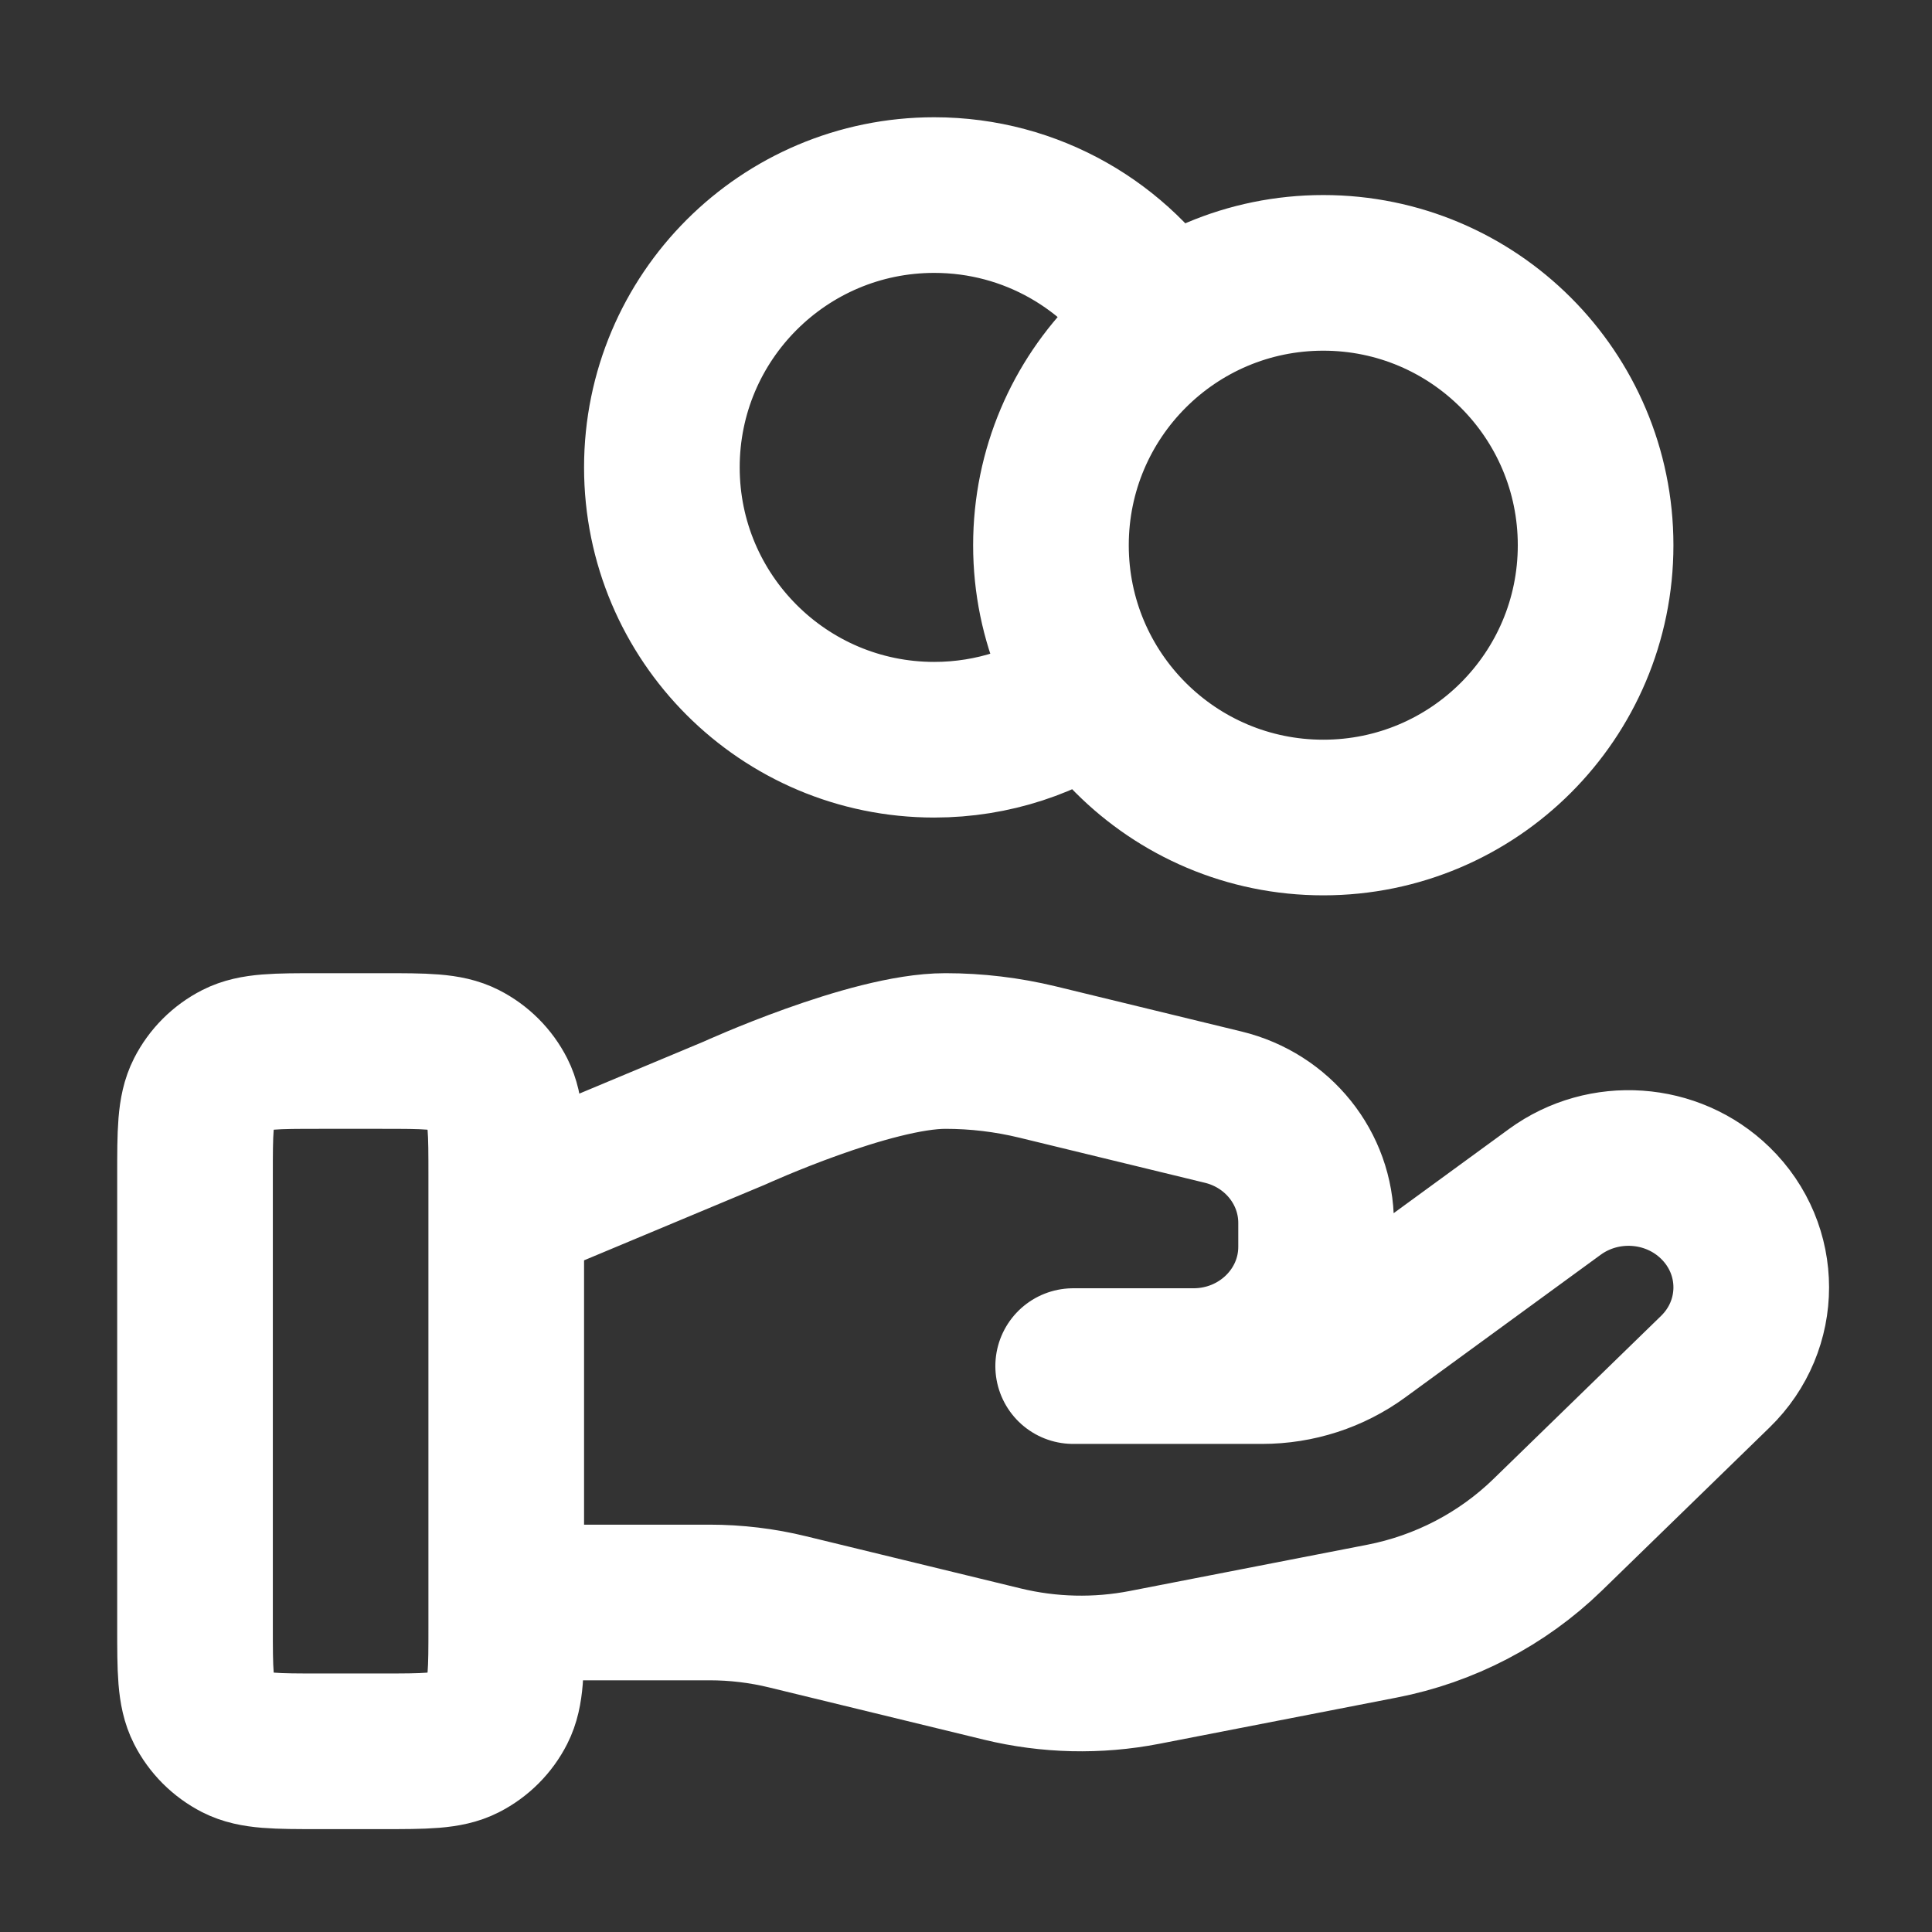<?xml version="1.0" encoding="UTF-8"?>
<svg xmlns="http://www.w3.org/2000/svg" width="34" height="34" viewBox="0 0 34 34" fill="none">
  <rect x="0" y="0" width="34" height="34" fill="#333333" stroke="none"/>
  <g id="coins-hand">
    <path id="Icon" d="M19.22 12.13C18.436 12.689 17.477 13.018 16.441 13.018C13.794 13.018 11.648 10.872 11.648 8.225C11.648 5.578 13.794 3.433 16.441 3.433C18.157 3.433 19.662 4.334 20.508 5.689M8.909 28.201H12.484C12.95 28.201 13.413 28.256 13.865 28.367L17.641 29.285C18.461 29.484 19.315 29.504 20.143 29.343L24.319 28.53C25.422 28.316 26.436 27.787 27.232 27.014L30.186 24.14C31.03 23.32 31.03 21.991 30.186 21.17C29.427 20.431 28.224 20.348 27.364 20.974L23.921 23.487C23.428 23.847 22.828 24.041 22.211 24.041H18.886L21.002 24.041C22.195 24.041 23.161 23.101 23.161 21.941V21.521C23.161 20.557 22.487 19.717 21.527 19.484L18.26 18.69C17.728 18.561 17.184 18.496 16.637 18.496C15.316 18.496 12.924 19.589 12.924 19.589L8.909 21.268M28.08 9.595C28.08 12.242 25.934 14.387 23.288 14.387C20.64 14.387 18.495 12.242 18.495 9.595C18.495 6.948 20.64 4.802 23.288 4.802C25.934 4.802 28.08 6.948 28.08 9.595ZM3.432 20.686L3.432 28.629C3.432 29.396 3.432 29.779 3.581 30.072C3.712 30.33 3.922 30.539 4.179 30.671C4.472 30.82 4.856 30.82 5.623 30.82H6.718C7.485 30.82 7.869 30.82 8.161 30.671C8.419 30.539 8.629 30.33 8.76 30.072C8.909 29.779 8.909 29.396 8.909 28.629V20.686C8.909 19.92 8.909 19.536 8.76 19.243C8.629 18.986 8.419 18.776 8.161 18.645C7.869 18.496 7.485 18.496 6.718 18.496L5.623 18.496C4.856 18.496 4.472 18.496 4.179 18.645C3.922 18.776 3.712 18.986 3.581 19.243C3.432 19.536 3.432 19.92 3.432 20.686Z" stroke="white" stroke-width="2.739" stroke-linecap="round" stroke-linejoin="round"></path>
  </g>
</svg>
